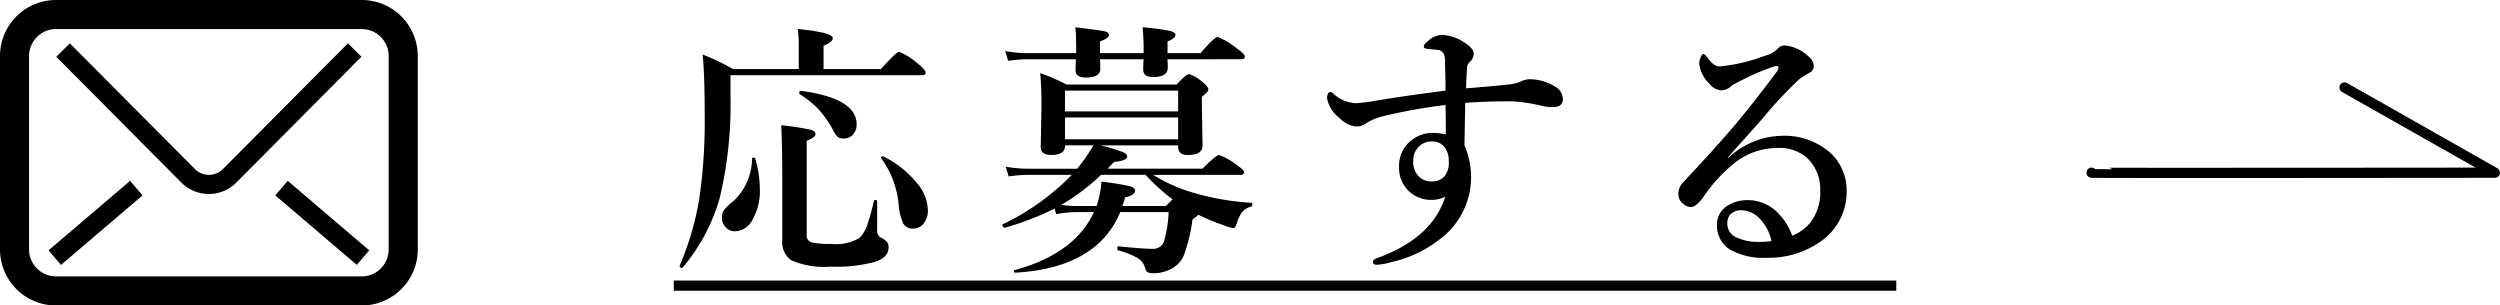 <svg xmlns="http://www.w3.org/2000/svg" width="244.581" height="29.885" viewBox="0 0 244.581 29.885">
  <g id="グループ_62985" data-name="グループ 62985" transform="translate(-1152.96 -3263)">
    <g id="グループ_62984" data-name="グループ 62984">
      <g id="グループ_62983" data-name="グループ 62983">
        <g id="グループ_62982" data-name="グループ 62982">
          <g id="グループ_62981" data-name="グループ 62981">
            <g id="グループ_62980" data-name="グループ 62980">
              <g id="グループ_62944" data-name="グループ 62944" transform="translate(0 14)">
                <g id="グループ_62943" data-name="グループ 62943" transform="translate(51.96 -190)">
                  <g id="グループ_62940" data-name="グループ 62940" transform="translate(527.081 297.943)">
                    <path id="パス_139674" data-name="パス 139674" d="M14.65-17.685h5.611q1.511-1.688,1.79-1.688a6.608,6.608,0,0,1,1.815,1.143q.774.622.774.889t-.381.254H5.548v2.057a39.459,39.459,0,0,1-1.066,10A18.37,18.37,0,0,1,.863,1.739.086.086,0,0,1,.8,1.765q-.229,0-.229-.2a.052.052,0,0,1,.013-.038A28.337,28.337,0,0,0,2.476-4.9a52.011,52.011,0,0,0,.546-8.341q0-3.9-.2-5.865A20.369,20.369,0,0,1,5.8-17.685h6.424v-2.387a11.611,11.611,0,0,0-.1-1.536q3.428.343,3.428.889,0,.394-.9.749Zm3.237,5.408a1.434,1.434,0,0,1-.394,1.041,1.213,1.213,0,0,1-.876.343.934.934,0,0,1-.609-.178,2.32,2.32,0,0,1-.406-.609,10.284,10.284,0,0,0-1.511-2.146,9.937,9.937,0,0,0-1.777-1.409.137.137,0,0,1-.038-.1q0-.254.178-.216Q17.888-14.828,17.888-12.276ZM24.857-3.9A2,2,0,0,1,24.4-2.526a1.24,1.24,0,0,1-.965.444,1.039,1.039,0,0,1-.99-.5A5.557,5.557,0,0,1,22-4.418a9.028,9.028,0,0,0-1.714-4.545.113.113,0,0,1-.013-.051q0-.14.178-.14a.113.113,0,0,1,.051.013,9.995,9.995,0,0,1,3.326,2.653A4.275,4.275,0,0,1,24.857-3.9ZM7.96-8.95a10.58,10.58,0,0,1,.457,2.971,5.622,5.622,0,0,1-.762,3.11,1.978,1.978,0,0,1-1.7,1.054A1.141,1.141,0,0,1,5.04-2.26a1.3,1.3,0,0,1-.33-.876,1.305,1.305,0,0,1,.241-.812,6.693,6.693,0,0,1,.927-.863,5.757,5.757,0,0,0,1.777-4.1q0-.114.165-.114Q7.947-9.026,7.96-8.95Zm13.051,8.7q0,1.028-1.409,1.447a14.645,14.645,0,0,1-4.266.444,7.988,7.988,0,0,1-3.847-.622,2.164,2.164,0,0,1-.876-1.98v-6q0-2.907-.1-5.23a27.339,27.339,0,0,1,2.844.432q.508.14.508.432,0,.33-.863.647v9.255a.663.663,0,0,0,.521.7,7.769,7.769,0,0,0,1.841.14,4.545,4.545,0,0,0,2.793-.571,3.349,3.349,0,0,0,.8-1.371,23.492,23.492,0,0,0,.622-2.272.117.117,0,0,1,.127-.076q.19,0,.19.127v2.806a.75.75,0,0,0,.343.736,1.753,1.753,0,0,1,.622.432A.833.833,0,0,1,21.011-.254ZM37.256-4.037a28.164,28.164,0,0,1-4.888,1.879q-.076.013-.152-.1a.29.29,0,0,1-.063-.165A.085.085,0,0,1,32.19-2.5a23.933,23.933,0,0,0,6.754-4.837H34.628a14.475,14.475,0,0,0-1.866.152l-.292-.952a12.5,12.5,0,0,0,2.158.2h4.837a18.6,18.6,0,0,0,1.587-2.285h-2.78v.051q0,.889-1.333.889-1.041,0-1.041-.774l.076-4.012q0-1.854-.127-3.225a20.219,20.219,0,0,1,2.577,1.117H49.189q.952-1.016,1.219-1.016a3.68,3.68,0,0,1,1.346.8q.546.444.546.711,0,.229-.635.7v.813l.063,3.974q0,.914-1.447.914-.939,0-.939-.787v-.152H41.75a19.434,19.434,0,0,1,2.171.647q.432.19.432.419,0,.444-1.27.546-.114.114-.355.368-.19.2-.292.3h9.28Q53.061-9.28,53.353-9.28a6.64,6.64,0,0,1,1.714.965q.724.5.724.724,0,.254-.33.254H46.9a15.427,15.427,0,0,0,3.4,1.587,25.082,25.082,0,0,0,6.208,1.143q.1,0,.1.165t-.1.2a1.86,1.86,0,0,0-.9.533,3.5,3.5,0,0,0-.5,1.028,2.114,2.114,0,0,1-.2.47.267.267,0,0,1-.216.076,5.053,5.053,0,0,1-1.016-.317,20.183,20.183,0,0,1-2.361-.978,3.937,3.937,0,0,1-.571.457A15.3,15.3,0,0,1,49.862.622a2.64,2.64,0,0,1-1.117,1.193,3.636,3.636,0,0,1-1.917.47q-.609,0-.711-.47A1.638,1.638,0,0,0,45.355.787,7.9,7.9,0,0,0,43.476.051q-.089-.025-.089-.178,0-.216.114-.216Q45.9-.1,46.8-.1a1.122,1.122,0,0,0,1.168-.749,12.292,12.292,0,0,0,.444-2.844H43.679Q41.407,1.777,33.4,2.234q-.127,0-.127-.152a.089.089,0,0,1,.076-.1Q39.223.381,41.1-3.694H39.515a11.805,11.805,0,0,0-2.107.2Zm.647-.355a11.8,11.8,0,0,0,1.562.1h1.9a9.526,9.526,0,0,0,.47-2.374,23.157,23.157,0,0,1,2.793.444q.5.152.5.419,0,.457-.978.673a6.7,6.7,0,0,1-.267.838h4.266l.647-.647a19.037,19.037,0,0,1-2.641-2.4H41.8A20.782,20.782,0,0,1,37.9-4.393Zm11.438-6.424v-2.133H38.271v2.133Zm0-2.729v-2.031H38.271v2.031Zm-1.041-5.1q.025.419.025.825,0,.914-1.435.914-.965,0-.965-.724,0-.444.038-1.016H41.7q.025.47.025.939,0,.851-1.409.851-1.016,0-1.016-.724l.038-1.066H34.577a14.475,14.475,0,0,0-1.866.152l-.292-.952a12.354,12.354,0,0,0,2.158.2h4.786v-.647q0-1.117-.076-1.879,2.488.292,2.92.406.368.089.368.355,0,.3-.876.622v1.143h4.266v-.521q0-.863-.1-2.006a23.387,23.387,0,0,1,2.691.355q.521.14.521.381,0,.343-.774.647v1.143h3.225q1.384-1.587,1.688-1.587a7.553,7.553,0,0,1,1.854,1.117q.8.559.8.813t-.33.254Zm29.207,2.844q2.717-.216,4.088-.368a4.551,4.551,0,0,0,1.168-.254,2.305,2.305,0,0,1,.863-.267,4.72,4.72,0,0,1,2.6.724,1.4,1.4,0,0,1,.749,1.219q0,.736-.838.774a1.348,1.348,0,0,1-.19.013,5.3,5.3,0,0,1-1.079-.14,15.531,15.531,0,0,0-2.92-.432q-2.488,0-4.52.152-.076,3.986-.076,4.164A7.733,7.733,0,0,1,78-7.1,7.567,7.567,0,0,1,74.879-.99,11.856,11.856,0,0,1,70.22,1.193a6.314,6.314,0,0,1-1.447.267q-.368,0-.368-.267,0-.241.317-.355Q74.181-1.1,75.476-5.205a2.931,2.931,0,0,1-1.4.317h-.127A3.171,3.171,0,0,1,72.074-5.6a3.117,3.117,0,0,1-1.117-2.514,3.125,3.125,0,0,1,1.092-2.514,3.332,3.332,0,0,1,2.158-.812,5.434,5.434,0,0,1,1.32.152v-.876q0-.724-.025-2.006a51.006,51.006,0,0,0-6.284,1.143,5.36,5.36,0,0,0-1.536.673,1.532,1.532,0,0,1-.863.292,2.533,2.533,0,0,1-1.663-.812,3.148,3.148,0,0,1-1.244-1.955,1,1,0,0,1,.076-.419.286.286,0,0,1,.267-.2.35.35,0,0,1,.229.127,3.5,3.5,0,0,0,2.285.978,17.208,17.208,0,0,0,1.854-.241q3.3-.546,6.881-.99,0-.622-.051-2.653a2.469,2.469,0,0,0-.1-.9.761.761,0,0,0-.7-.444l-.99-.1q-.292-.051-.292-.216,0-.216.419-.546a2.134,2.134,0,0,1,1.371-.6,4.352,4.352,0,0,1,2.349.863q.749.5.749,1a1.1,1.1,0,0,1-.355.762.856.856,0,0,0-.292.546Q77.546-17.024,77.507-15.806ZM74.181-10.6a1.751,1.751,0,0,0-1.295.5,1.94,1.94,0,0,0-.546,1.435,2.035,2.035,0,0,0,.47,1.4,1.718,1.718,0,0,0,1.371.571,1.579,1.579,0,0,0,1.168-.444,2.051,2.051,0,0,0,.47-1.5,2.238,2.238,0,0,0-.394-1.384A1.486,1.486,0,0,0,74.181-10.6Zm28.94,1.574.025.051a7.869,7.869,0,0,1,5.281-2.184,6.8,6.8,0,0,1,4.6,1.562,4.831,4.831,0,0,1,1.282,1.739,4.861,4.861,0,0,1,.432,1.98A5.88,5.88,0,0,1,112.11-.762,8.744,8.744,0,0,1,106.968.774,6.683,6.683,0,0,1,103.375,0a2.736,2.736,0,0,1-1.32-2.4,2.163,2.163,0,0,1,.914-1.841,3.632,3.632,0,0,1,2.158-.622,4.091,4.091,0,0,1,2.958,1.32,6.01,6.01,0,0,1,1.333,2.158,4.354,4.354,0,0,0,1.8-1.32,4.849,4.849,0,0,0,.939-3.148,4.165,4.165,0,0,0-1.27-3.123,4.078,4.078,0,0,0-2.945-.99,6.762,6.762,0,0,0-4.189,1.485,15.188,15.188,0,0,0-2.983,3.25q-.736,1.041-1.27,1.041a1.113,1.113,0,0,1-.749-.317,1.155,1.155,0,0,1-.47-.952,1.612,1.612,0,0,1,.5-1.181q3.2-3.415,4.977-5.51,1.892-2.247,4.037-5.129a1.434,1.434,0,0,0,.292-.521q0-.19-.216-.19a.417.417,0,0,0-.1.013,19.539,19.539,0,0,0-2.729,1.1q-.571.279-1.473.749a1.52,1.52,0,0,1-1.066.521,1.56,1.56,0,0,1-1.168-.622,3.377,3.377,0,0,1-1.016-1.968,1.649,1.649,0,0,1,.152-.673q.14-.292.267-.292t.47.47q.571.749,1.092.749a16.839,16.839,0,0,0,4.431-1.041,2.789,2.789,0,0,0,1.257-.673.889.889,0,0,1,.7-.343,3.9,3.9,0,0,1,2.336,1.092,1.173,1.173,0,0,1,.5.914.727.727,0,0,1-.419.673,8.947,8.947,0,0,0-1.016.647,41.069,41.069,0,0,0-3.555,3.8q-.521.6-1.777,2.006Q103.782-9.8,103.121-9.026Zm4.266,8.163a4.466,4.466,0,0,0-1.219-2.26,2.5,2.5,0,0,0-1.638-.749,1.482,1.482,0,0,0-1.206.444,1.348,1.348,0,0,0-.254.825,1.441,1.441,0,0,0,.749,1.32,4.932,4.932,0,0,0,2.45.5A6.248,6.248,0,0,0,107.387-.863ZM0,3H119.6V4H0Z" transform="translate(639.838 3165.5)"/>
                    <path id="パス_138904" data-name="パス 138904" d="M3312,5131.522c.043.043,39.457,0,39.457,0l-14.708-8.335" transform="translate(-2533.458 -1973.569)" fill="none" stroke="#000" stroke-linecap="round" stroke-linejoin="round" stroke-width="1"/>
                  </g>
                  <g id="グループ_62941" data-name="グループ 62941" transform="translate(1101 3439)">
                    <path id="パス_11410" data-name="パス 11410" d="M38.547,95.841H8.638A5.482,5.482,0,0,1,3.156,90.36V71.437a5.482,5.482,0,0,1,5.481-5.482H38.546a5.482,5.482,0,0,1,5.482,5.481V90.359a5.482,5.482,0,0,1-5.481,5.482ZM8.638,68.8A2.636,2.636,0,0,0,6,71.438V90.359a2.636,2.636,0,0,0,2.636,2.635H38.546a2.636,2.636,0,0,0,2.636-2.636V71.437A2.636,2.636,0,0,0,38.546,68.8Z" transform="translate(-3.156 -65.955)"/>
                    <path id="パス_11411" data-name="パス 11411" d="M99.54,123.37l-12.232,12.3a1.931,1.931,0,0,1-2.735,0l0,0L72.335,123.37l-1.326,1.319,12.231,12.3,0,0a3.8,3.8,0,0,0,5.388,0l.012-.012,12.224-12.3Z" transform="translate(-65.502 -119.13)"/>
                    <path id="パス_11412" data-name="パス 11412" d="M336.511,291.491l7.974,6.8,1.214-1.424-7.974-6.8Z" transform="translate(-309.578 -272.375)"/>
                    <rect id="長方形_101" data-name="長方形 101" width="10.481" height="1.872" transform="matrix(0.761, -0.649, 0.649, 0.761, 4.751, 24.494)"/>
                  </g>
                </g>
              </g>
            </g>
          </g>
        </g>
      </g>
    </g>
  </g>
</svg>
